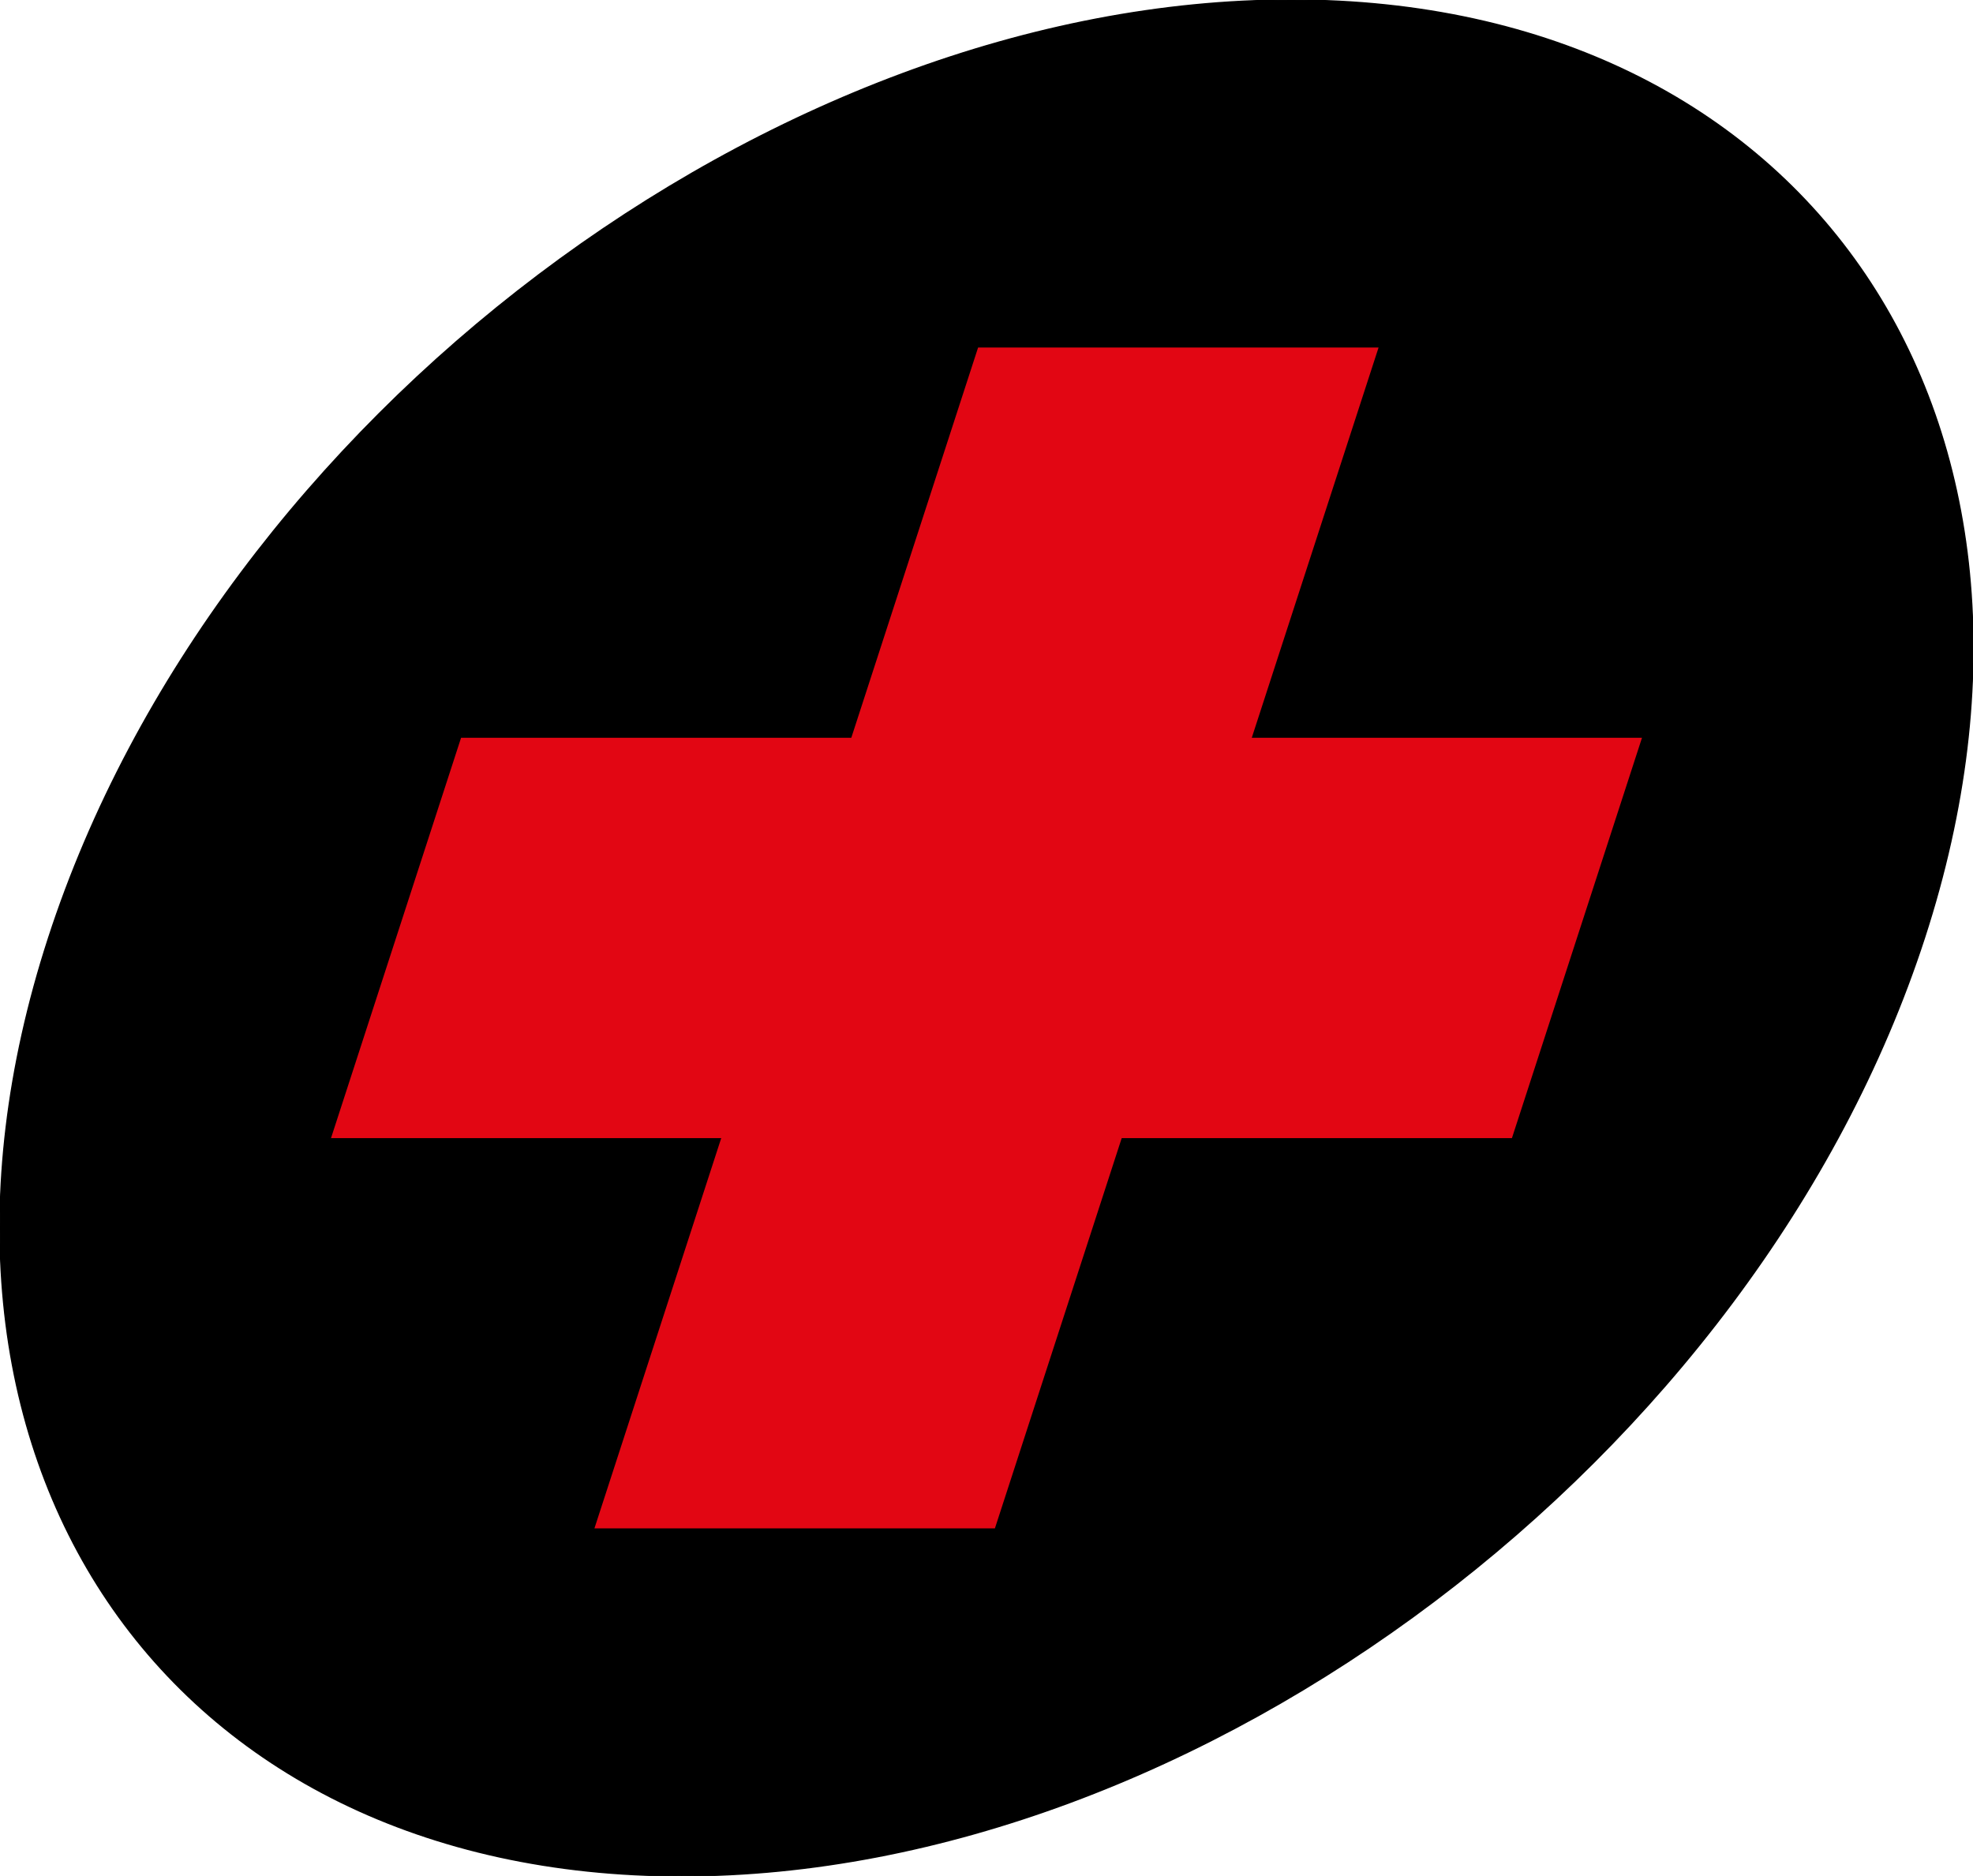 <?xml version="1.0" encoding="utf-8"?>
<!-- Generator: Adobe Illustrator 21.0.0, SVG Export Plug-In . SVG Version: 6.00 Build 0)  -->
<svg version="1.1" baseProfile="tiny" id="Layer_1" xmlns="http://www.w3.org/2000/svg" xmlns:xlink="http://www.w3.org/1999/xlink"
	 x="0px" y="0px" width="274.166px" height="260.667px" viewBox="0 0 274.166 260.667" xml:space="preserve">
<g>
	<path stroke="#000000" stroke-width="0.169" stroke-miterlimit="3.864" d="M6.745,130.334C30.134,58.348,107.446,0,179.432,0
		c71.991,0,111.379,58.348,87.989,130.334c-23.389,71.984-100.693,130.333-172.685,130.333
		C22.75,260.667-16.645,202.318,6.745,130.334L6.745,130.334z"/>
	<polygon fill="#E20613" stroke="#E20613" stroke-width="0.337" stroke-miterlimit="3.864" points="227.938,102.686 
		173.713,102.686 191.332,48.461 136.037,48.461 118.418,102.686 64.193,102.686 46.227,157.981 100.452,157.981 82.833,212.206 
		138.128,212.206 155.747,157.981 209.972,157.981 	"/>
</g>
<rect id="rectPath" y="0" fill="none" width="274.166" height="260.667"/>
</svg>
